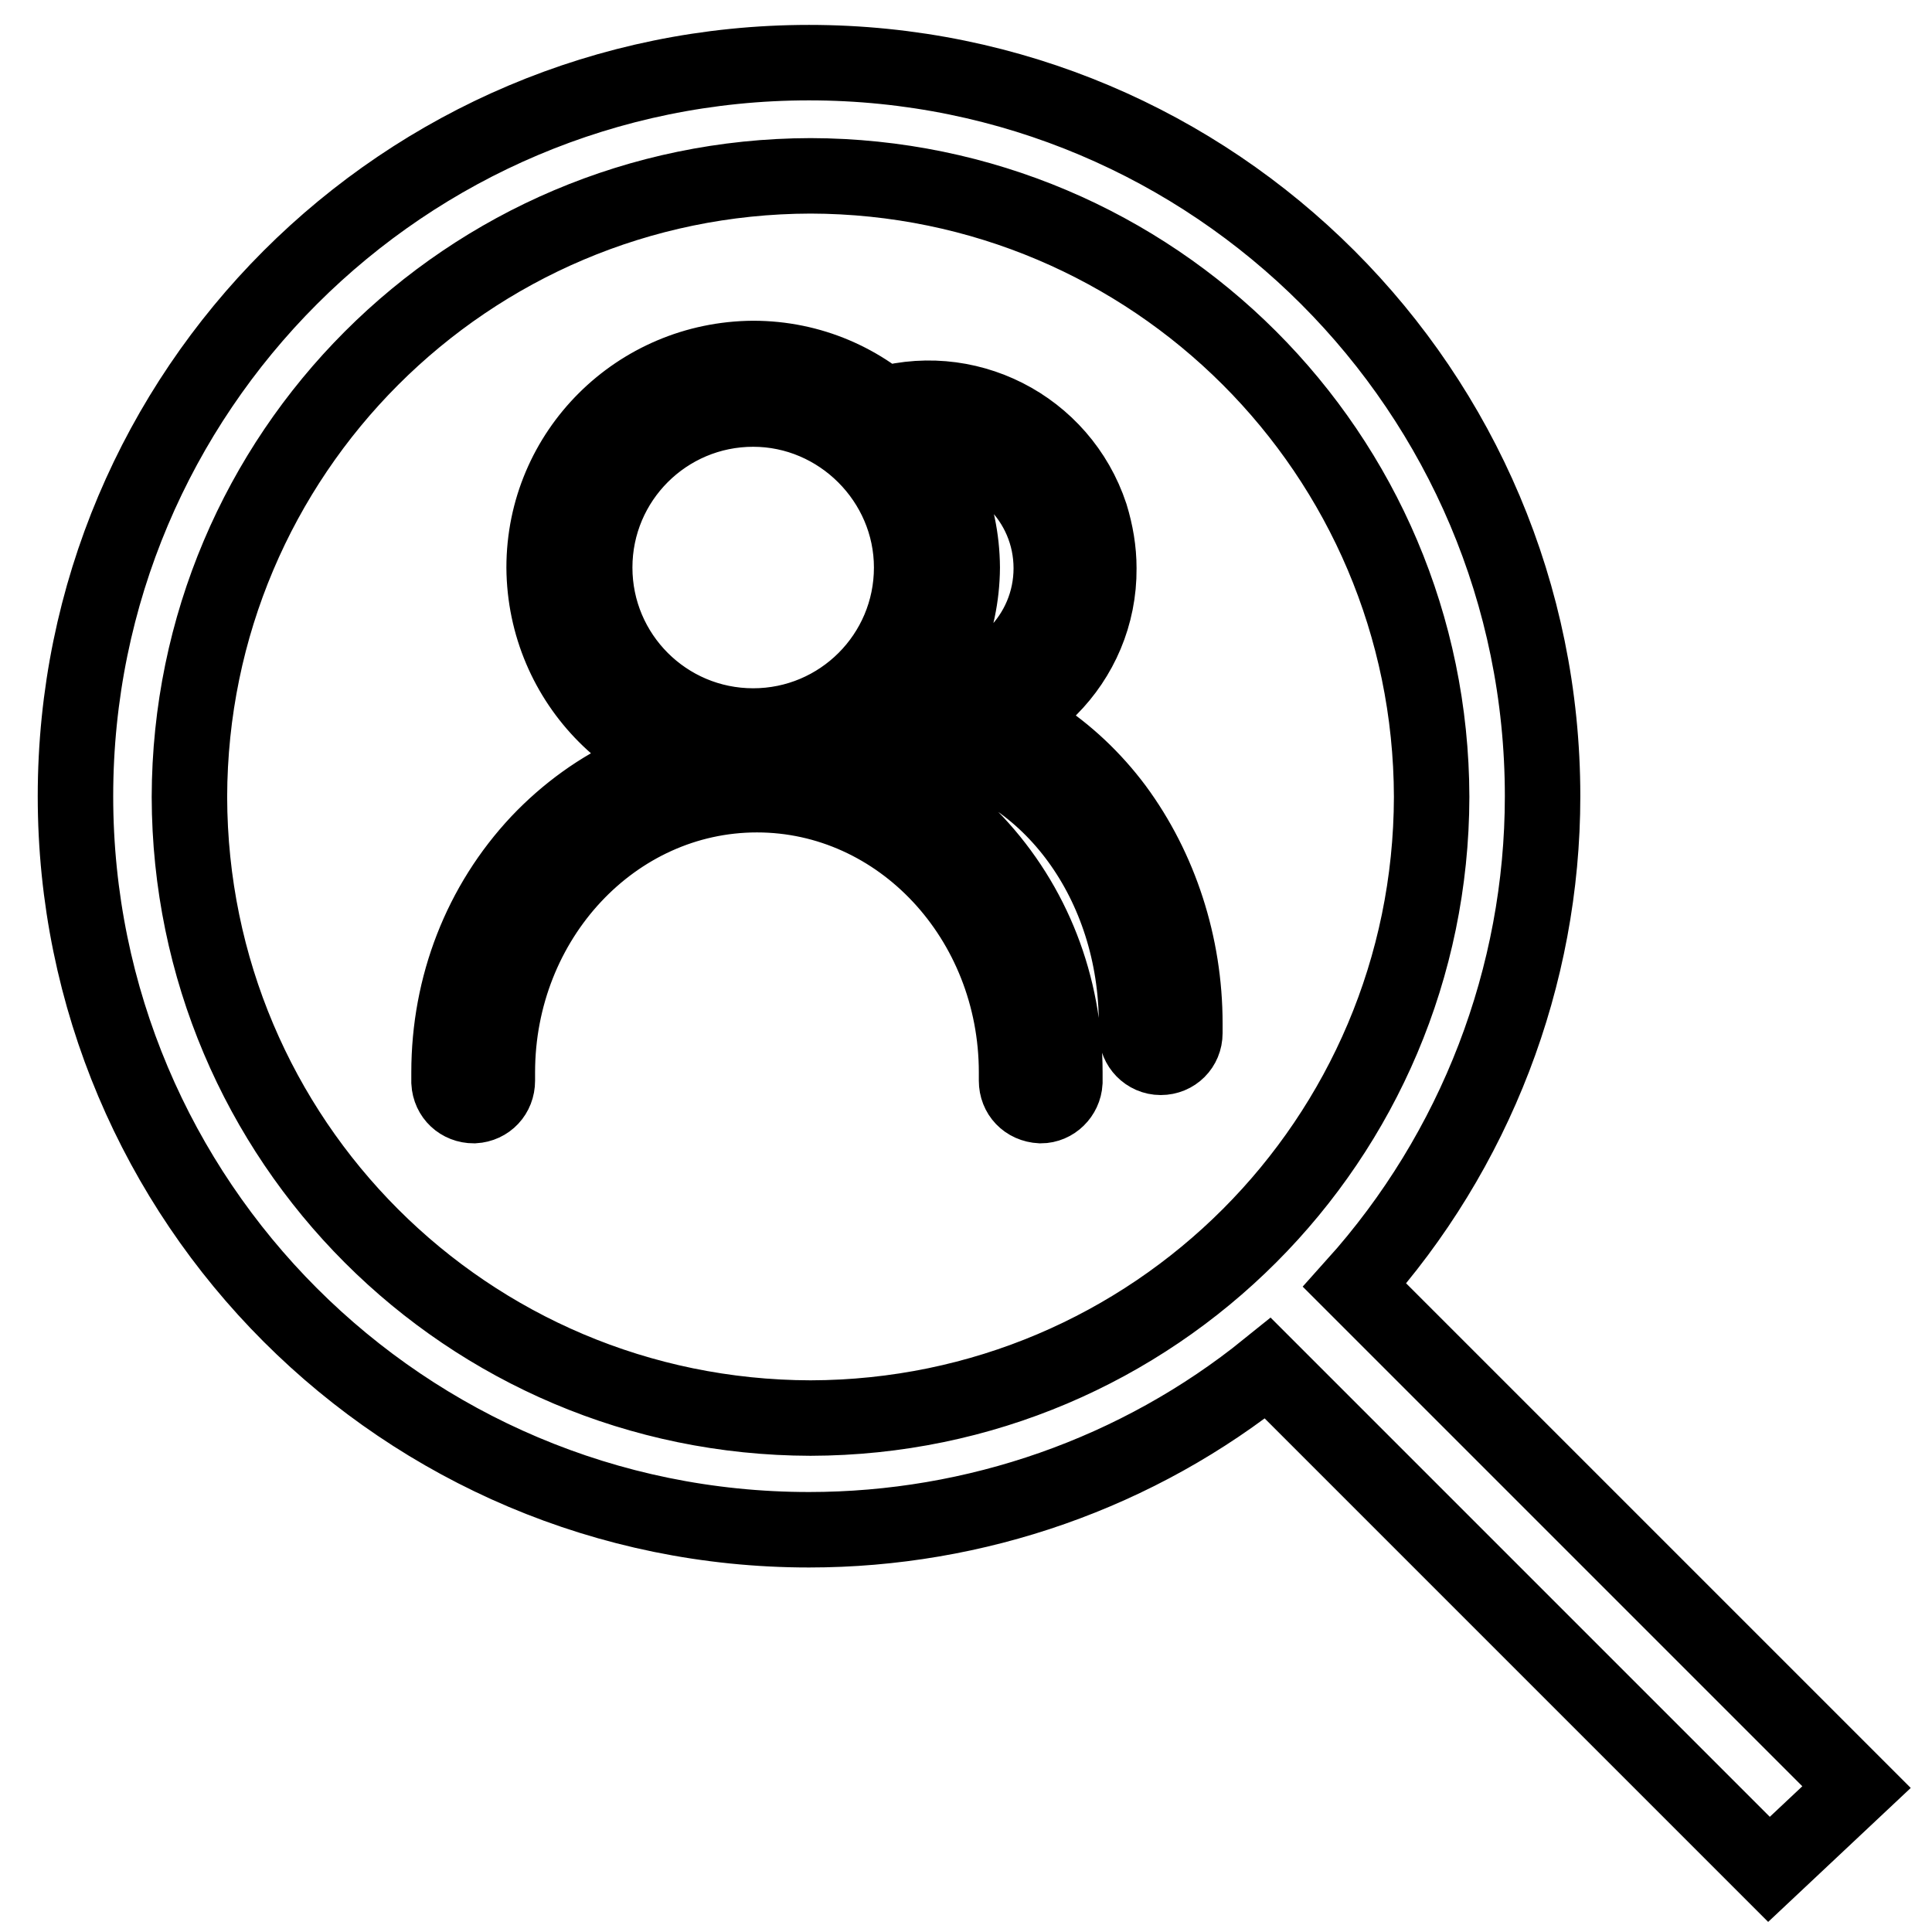 <?xml version="1.0" encoding="utf-8"?>
<!-- Svg Vector Icons : http://www.onlinewebfonts.com/icon -->
<!DOCTYPE svg PUBLIC "-//W3C//DTD SVG 1.1//EN" "http://www.w3.org/Graphics/SVG/1.1/DTD/svg11.dtd">
<svg version="1.1" xmlns="http://www.w3.org/2000/svg" xmlns:xlink="http://www.w3.org/1999/xlink" x="0px" y="0px" viewBox="0 0 256 256" enable-background="new 0 0 256 256" xml:space="preserve">
<g> <path stroke-width="10" fill-opacity="0" stroke="#000000"  d="M99.8,102.9c-15.3,0-27.6-12.4-27.7-27.7c0-15.3,12.4-27.6,27.7-27.7c15.3,0,27.6,12.4,27.7,27.7 C127.4,90.5,115,102.9,99.8,102.9z M99.8,54.2c-11.6,0-21,9.4-21,21c0,11.6,9.4,21,21,21c11.6,0,21-9.4,21-21 C120.8,63.7,111.3,54.2,99.8,54.2z M137.9,146.5L137.9,146.5c-1.9-0.1-3.2-1.5-3.2-3.3c0-0.4,0-0.8,0-1.1 c0-20.3-15.4-36.8-34.4-36.8c-19,0-34.4,16.5-34.4,36.8v1.1c0,1.8-1.3,3.2-3.1,3.3c-1.8,0-3.2-1.3-3.3-3.1c0-0.4,0-0.9,0-1.3 c0-11.5,4.2-22.3,11.9-30.5c3.7-3.9,8.1-7.1,13-9.3c5-2.3,10.4-3.4,15.9-3.4c5.5,0,10.9,1.1,15.9,3.4c4.9,2.2,9.2,5.3,13,9.3 c7.7,8.2,11.9,19,11.9,30.5l0,1.3C141,145.1,139.6,146.5,137.9,146.5L137.9,146.5z M153.8,140.1L153.8,140.1 c-1.8,0-3.2-1.5-3.2-3.2c0,0,0,0,0,0v-1.2c0-18.6-11.4-34.2-27.2-37.3c-1.8-0.3-3.6-0.5-5.4-0.5c-1.8,0-3.2-1.4-3.2-3.2 c0-1.8,1.4-3.2,3.2-3.2c2.2,0,4.5,0.2,6.6,0.6c9,1.7,17.3,7.1,23.2,15c5.9,8,9.2,18.1,9.2,28.5c0,0.5,0,0.9,0,1.3 C157,138.7,155.6,140.1,153.8,140.1z M123.1,97.9c-2.7,0-5.3-0.5-7.8-1.4c-1.6-0.7-2.4-2.6-1.7-4.2c0.6-1.5,2.3-2.3,3.9-1.8 c1.8,0.7,3.7,1,5.6,1c9,0,16.2-7.3,16.2-16.2c0-9-7.3-16.2-16.3-16.2c-1.7,0-3.4,0.3-5,0.8c-1.7,0.6-3.5-0.4-4-2 c-0.6-1.7,0.4-3.5,2-4c11.9-3.9,24.6,2.6,28.5,14.4c0.7,2.3,1.1,4.6,1.1,7C145.7,87.7,135.6,97.8,123.1,97.9z M246,236.8 l-66.5-66.5c16-17.8,24.9-40.9,24.9-64.8c0-53.7-43.5-97.2-97.2-97.2S10,51.8,10,105.5c0,53.7,43.5,97.2,97.2,97.2 c22.1,0,43.6-7.5,60.8-21.4l66.4,66.4L246,236.8L246,236.8z M25.1,105.6c0.1-45.4,36.8-82.2,82.3-82.3 c45.4,0.1,82.2,36.8,82.3,82.3c-0.1,45.4-36.8,82.2-82.3,82.3C61.9,187.8,25.2,151.1,25.1,105.6L25.1,105.6z"/></g>
</svg>